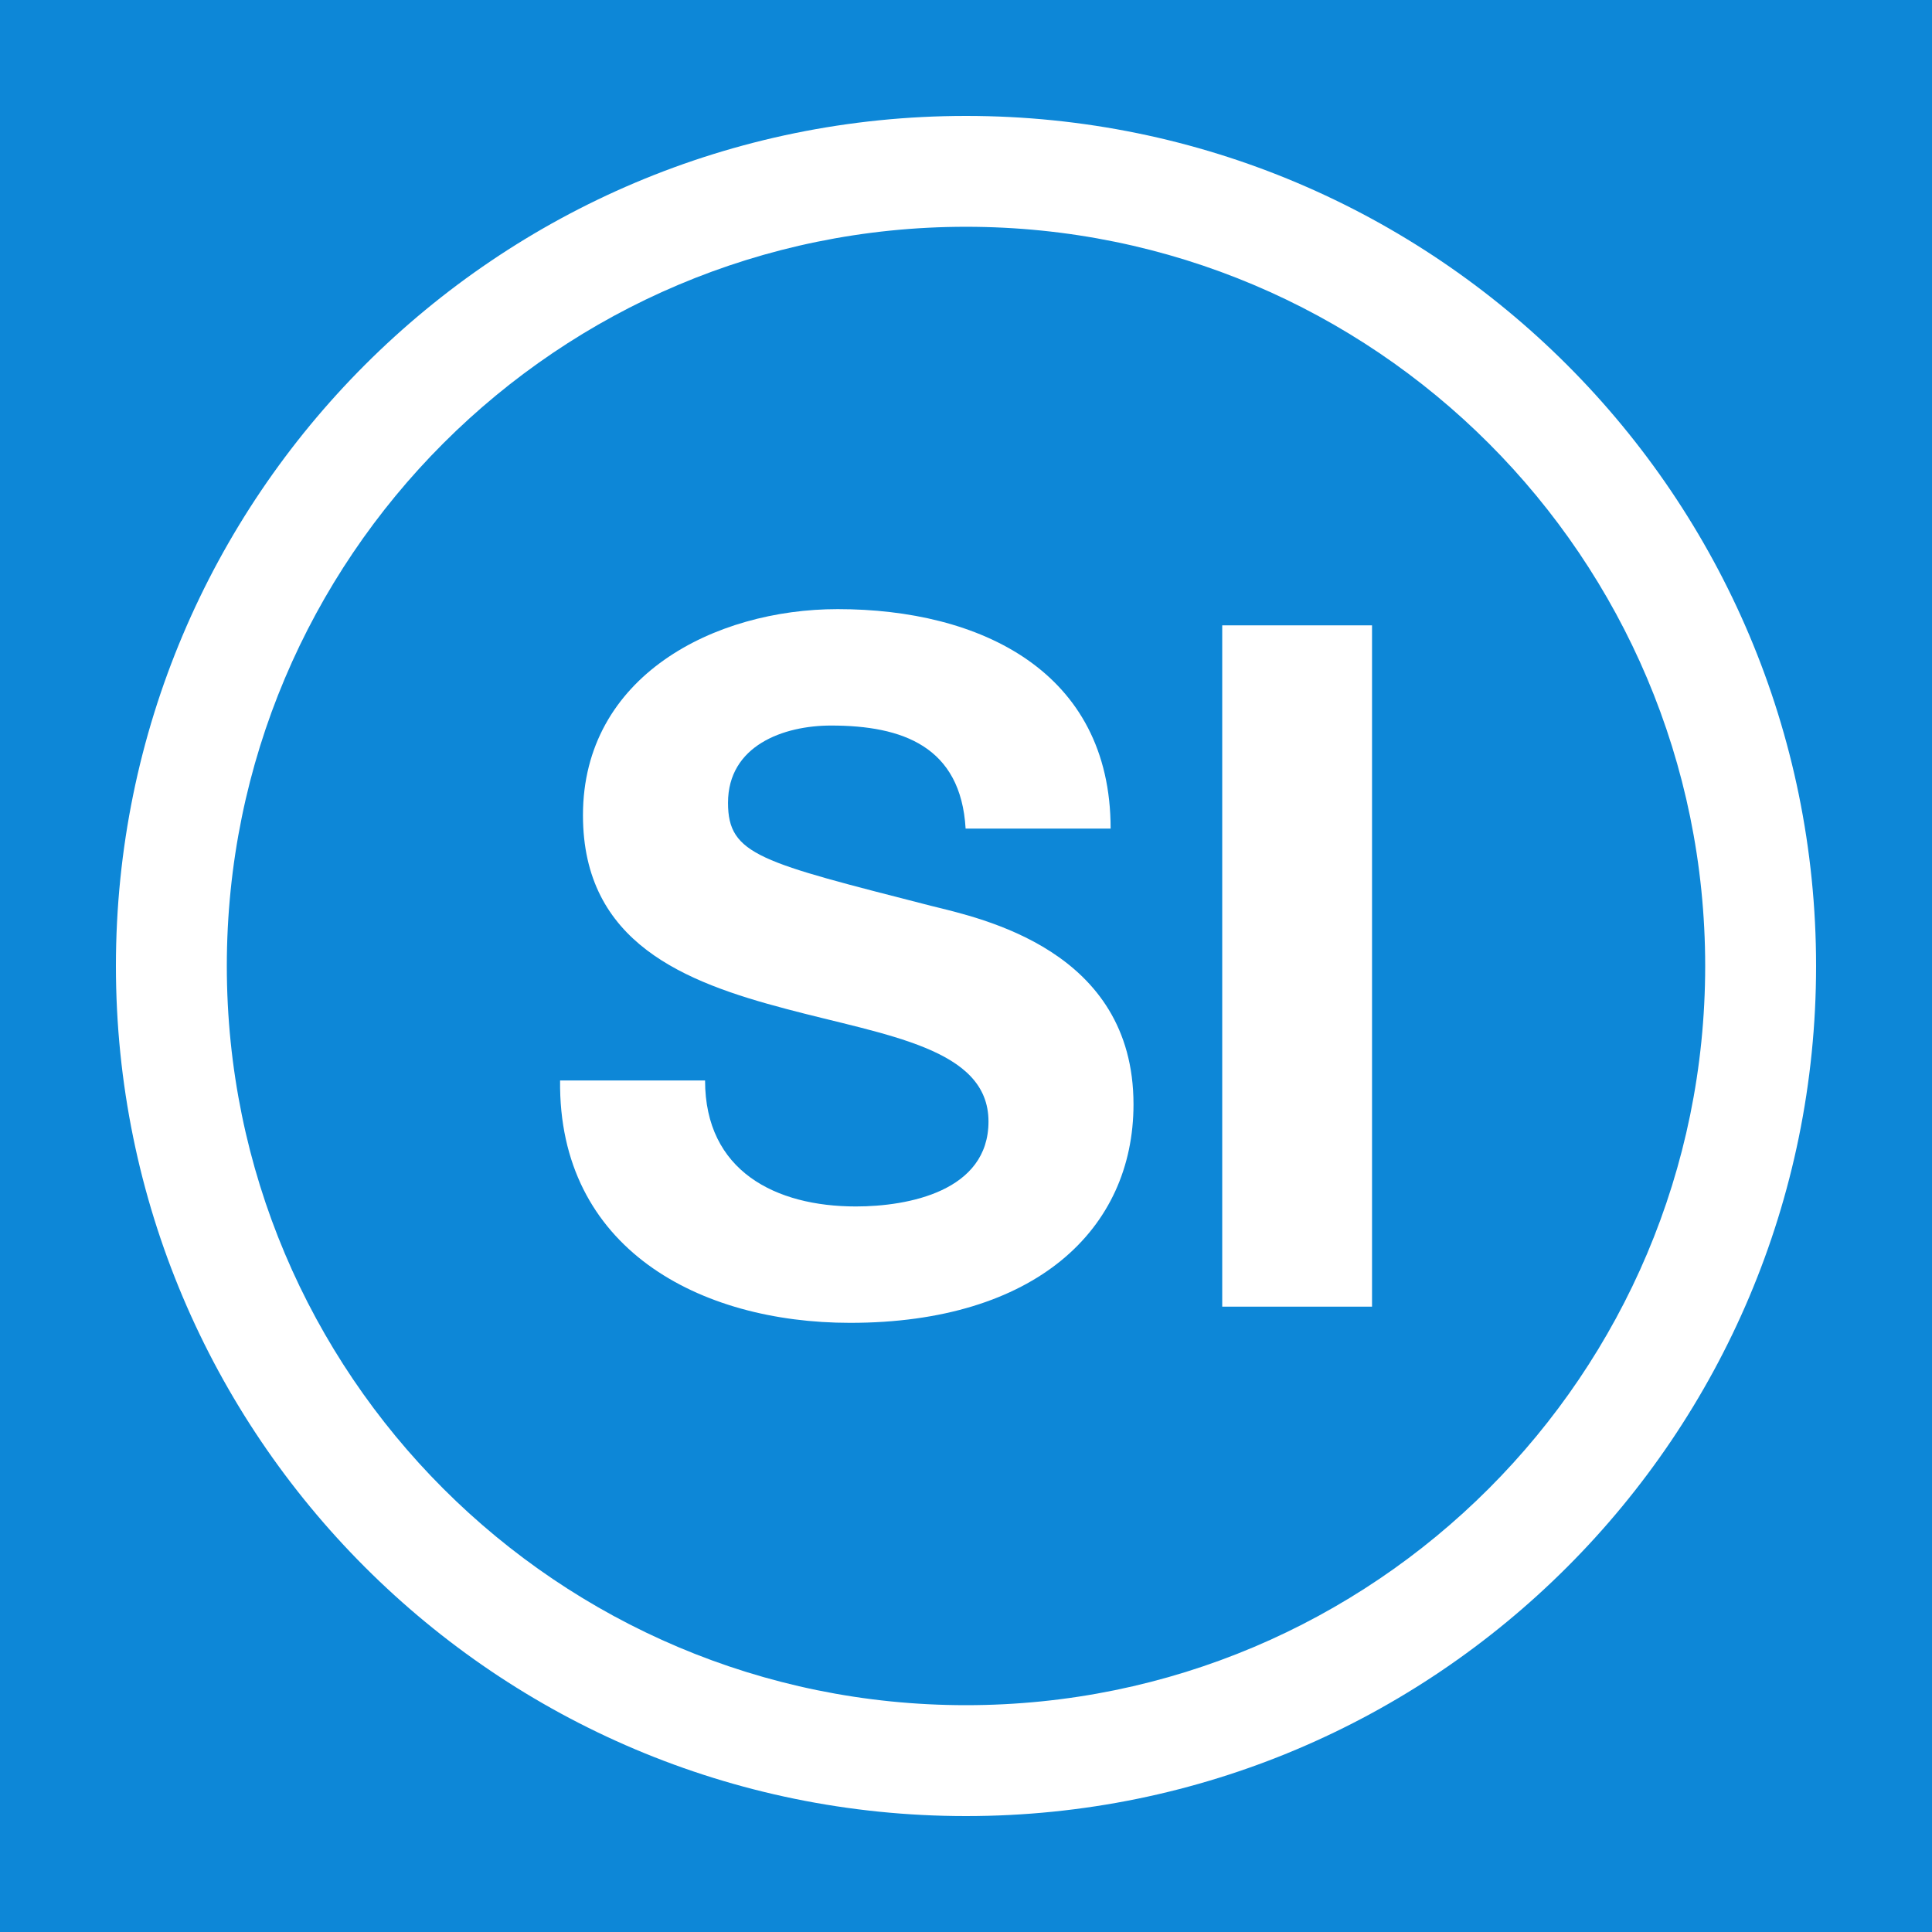 <?xml version="1.0" encoding="utf-8"?>
<!-- Generator: Adobe Illustrator 15.1.0, SVG Export Plug-In  -->
<!DOCTYPE svg PUBLIC "-//W3C//DTD SVG 1.1//EN" "http://www.w3.org/Graphics/SVG/1.1/DTD/svg11.dtd">
<svg version="1.1"
	 xmlns="http://www.w3.org/2000/svg" xmlns:xlink="http://www.w3.org/1999/xlink" xmlns:a="http://ns.adobe.com/AdobeSVGViewerExtensions/3.0/"
	 x="0px" y="0px" width="50px" height="50px" viewBox="0 0 50 50" enable-background="new 0 0 50 50" xml:space="preserve">
<defs>
</defs>
<rect id="Schwarz_1_" fill="#0D87D7" width="50" height="50"/>
<path fill="#FFFFFF" d="M25,3C12.85,3,3,12.85,3,25s9.85,22,22,22s22-9.85,22-22S37.15,3,25,3z M25,44.13
	C14.435,44.13,5.87,35.565,5.87,25S14.435,5.869,25,5.869c10.566,0,19.13,8.565,19.13,19.131S35.566,44.13,25,44.13z"/>
<path fill="#FFFFFF" d="M18.247,27.963c0,2.346,1.827,3.26,3.902,3.26c1.358,0,3.433-0.395,3.433-2.198
	c0-1.902-2.642-2.223-5.235-2.914c-2.618-0.691-5.26-1.704-5.26-5.013c0-3.605,3.408-5.334,6.593-5.334
	c3.679,0,7.063,1.605,7.063,5.68h-3.753c-0.124-2.124-1.63-2.667-3.482-2.667c-1.234,0-2.667,0.519-2.667,2
	c0,1.358,0.84,1.532,5.259,2.667c1.285,0.321,5.235,1.136,5.235,5.136c0,3.235-2.542,5.655-7.334,5.655
	c-3.901,0-7.556-1.926-7.506-6.272H18.247z"/>
<path fill="#FFFFFF" d="M31.631,16.184h3.877v17.632h-3.877V16.184z"/>
</svg>
